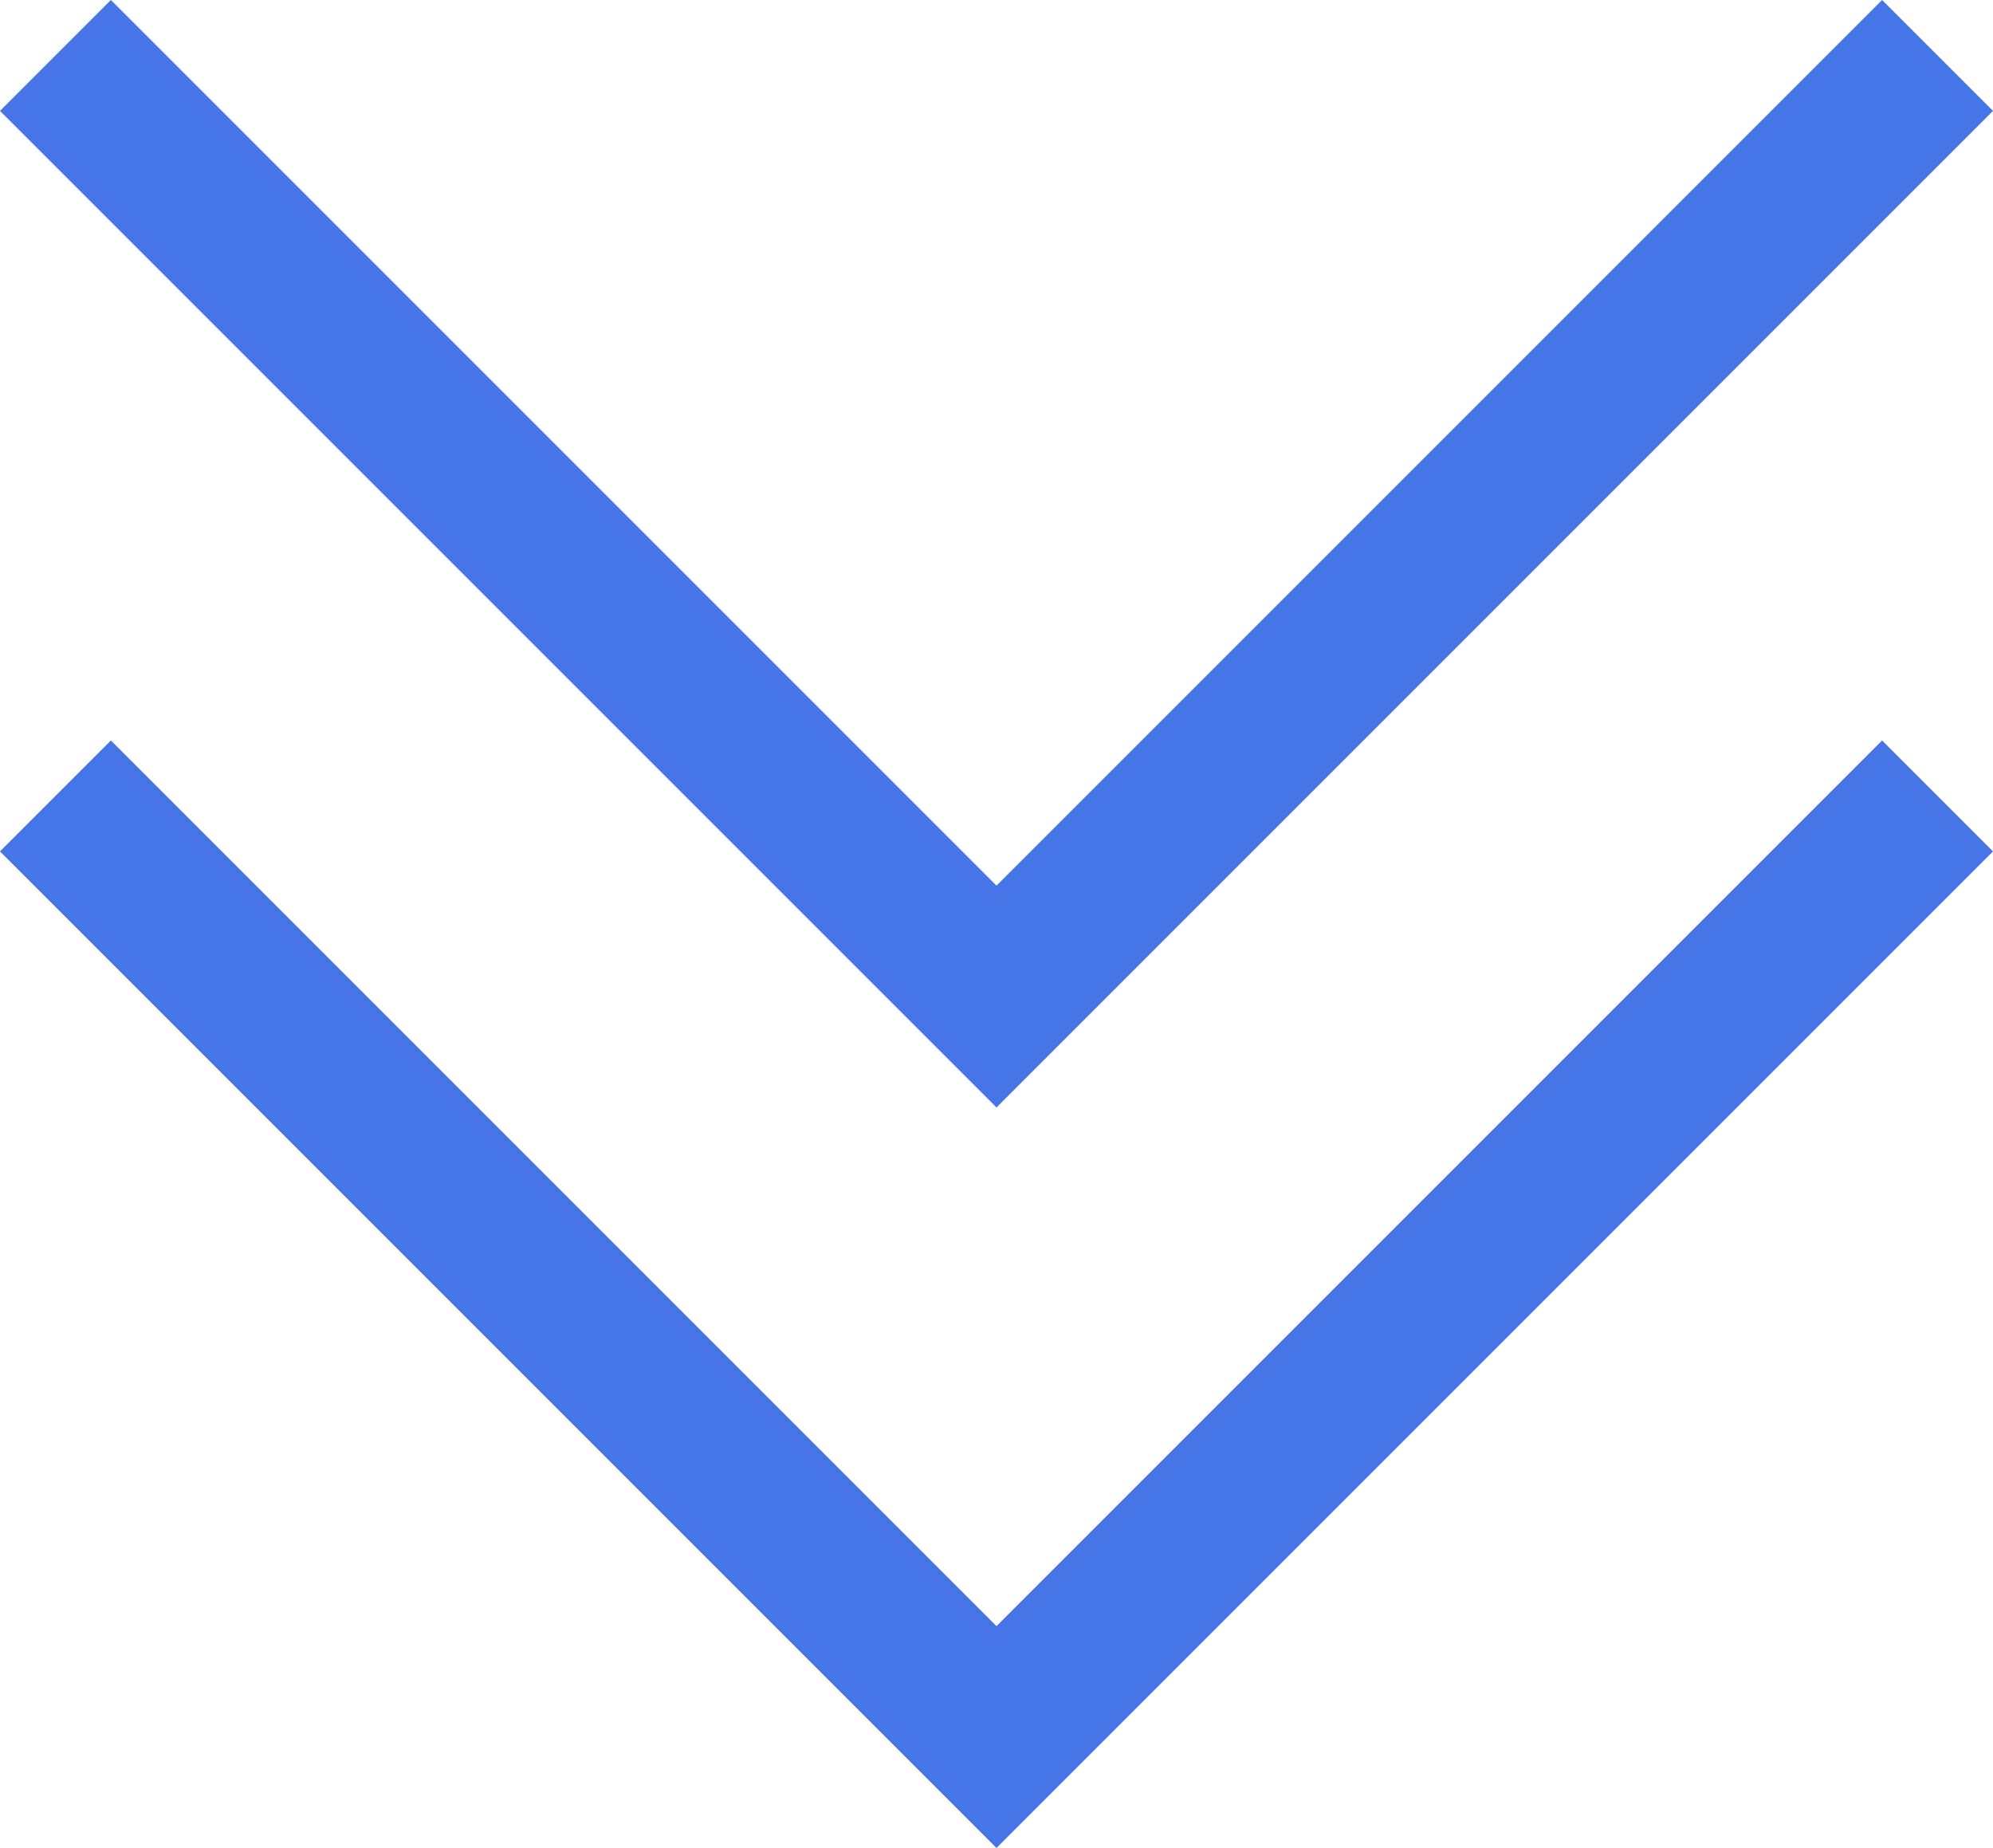 <svg xmlns="http://www.w3.org/2000/svg" width="25.414" height="23.564" viewBox="0 0 25.414 23.564"><defs><style>.a{fill:none;stroke:#4575e6;stroke-width:2px;}</style></defs><g transform="translate(-349.742 -556.851)"><path class="a" d="M16207.449-298.442l12,12,12-12" transform="translate(-15857 856)"/><path class="a" d="M16207.449-298.442l12,12,12-12" transform="translate(-15857 865.442)"/></g></svg>